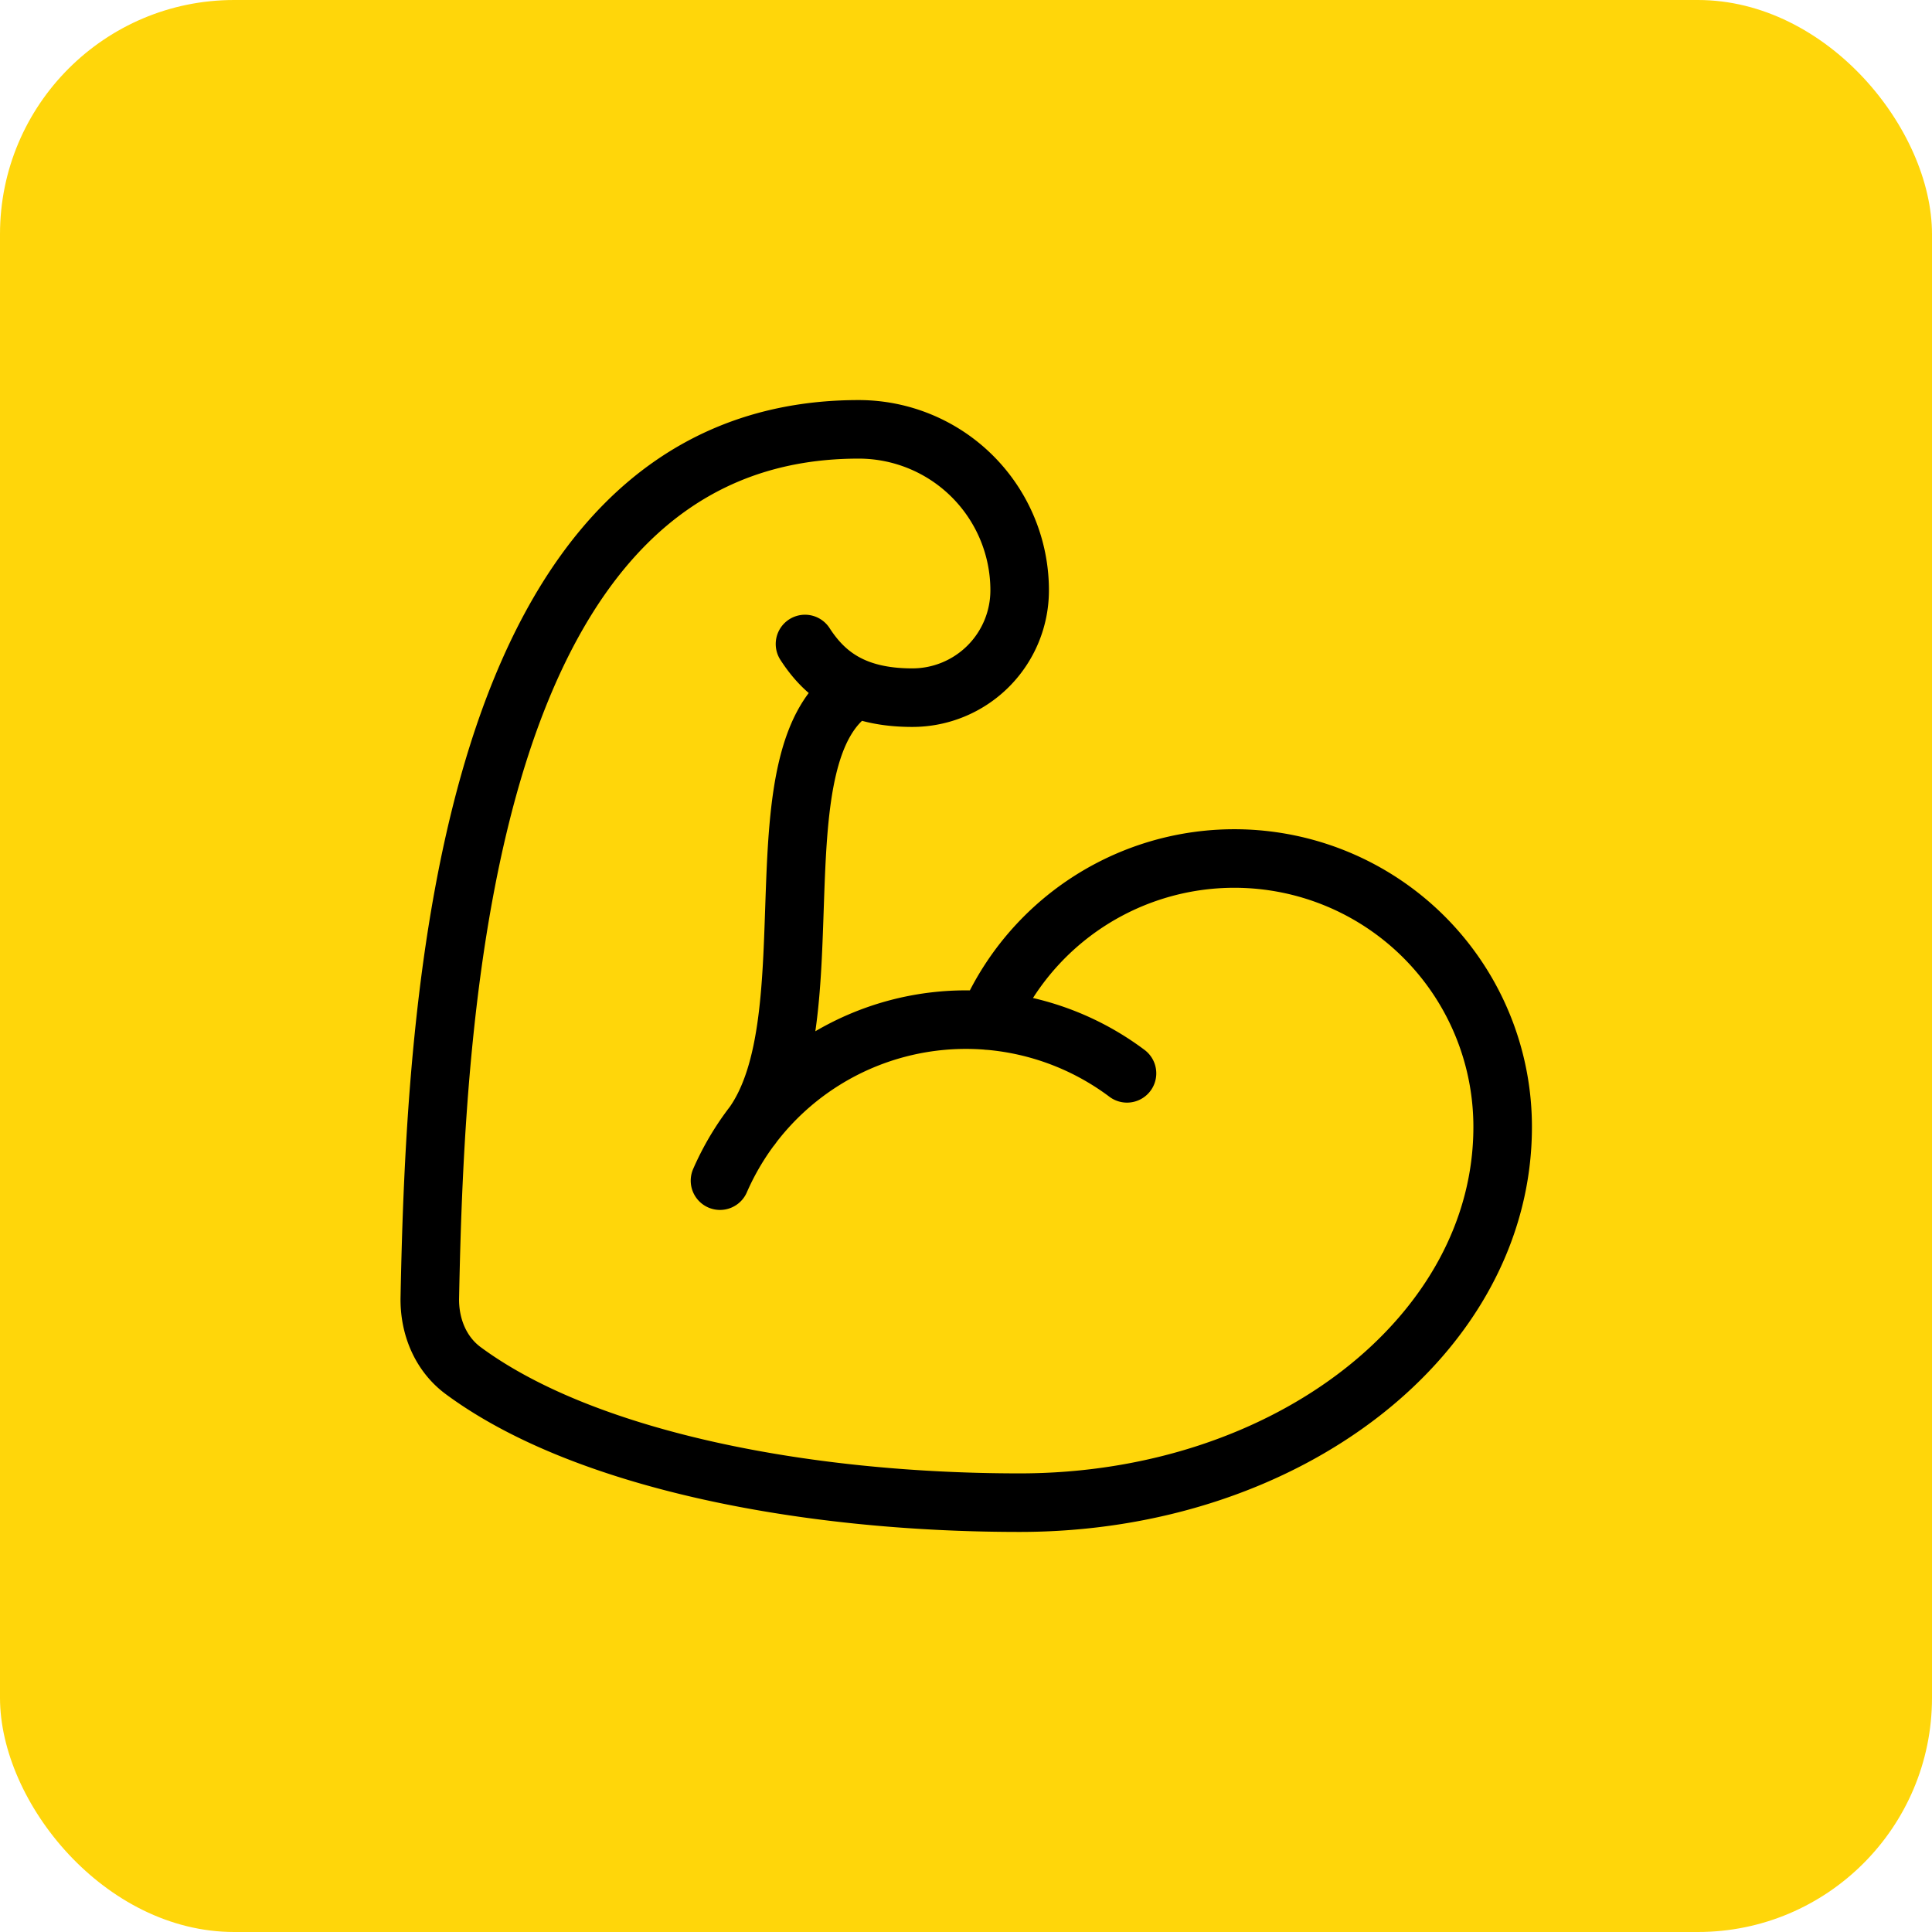 <svg xmlns="http://www.w3.org/2000/svg" width="66" height="66" fill="none"><rect width="66" height="66" fill="#FFD60A" rx="8"/><path stroke="#000" stroke-linecap="round" stroke-linejoin="round" stroke-width="2" d="M33.75 34.865A9.166 9.166 0 0 1 51.333 38.5c0 7.088-7.333 12.833-16.5 12.833-7.474 0-14.947-1.503-19.013-4.513-.781-.58-1.157-1.526-1.137-2.497.2-9.997 1.133-29.656 14.65-29.656a5.5 5.5 0 0 1 5.5 5.5 3.667 3.667 0 0 1-3.666 3.666c-2.026 0-3.007-.814-3.667-1.833m11 14.667a9.167 9.167 0 0 0-13.904 3.666m4.671-16.82c-3.565 2.112-.85 11.32-3.6 14.987"/></svg>